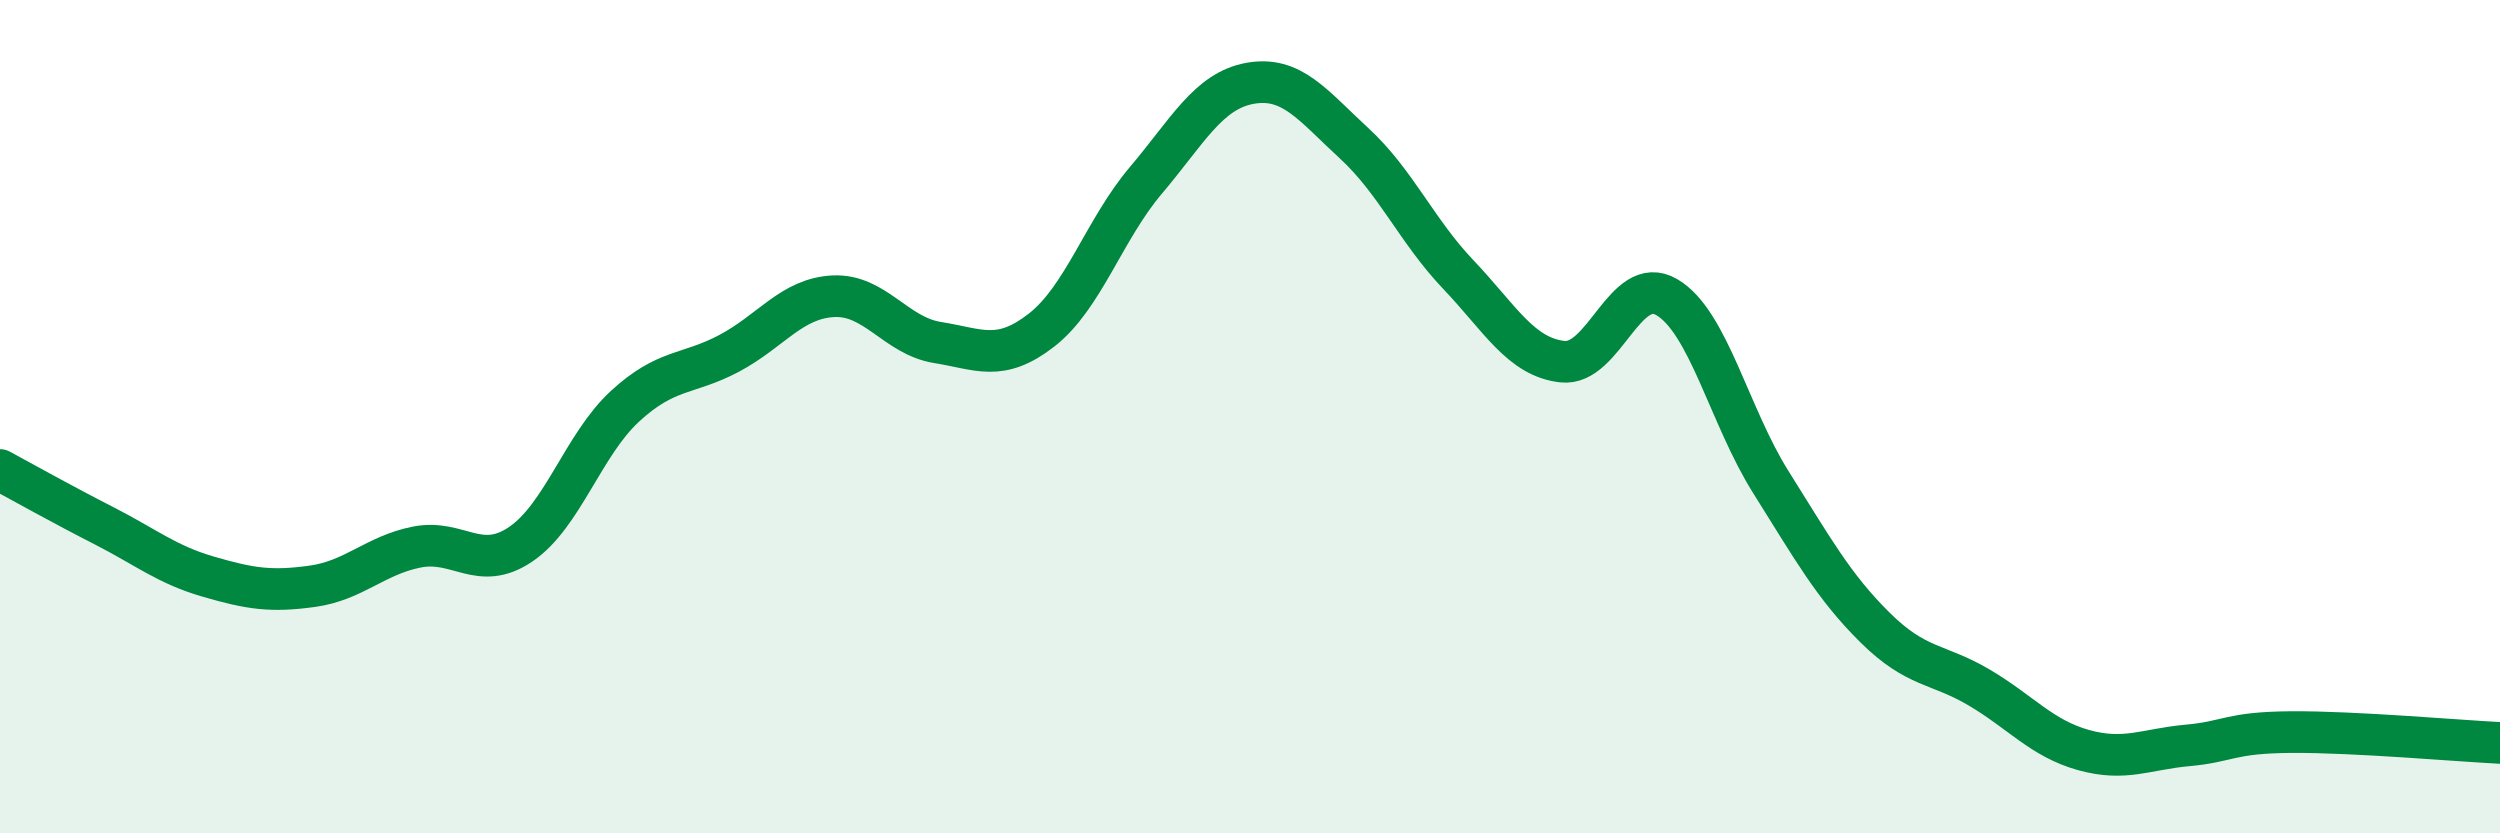 
    <svg width="60" height="20" viewBox="0 0 60 20" xmlns="http://www.w3.org/2000/svg">
      <path
        d="M 0,11.28 C 0.5,11.55 1.5,12.11 2.5,12.62 C 3.5,13.13 4,13.55 5,13.84 C 6,14.13 6.5,14.21 7.5,14.07 C 8.5,13.93 9,13.33 10,13.13 C 11,12.93 11.5,13.74 12.5,13.06 C 13.5,12.38 14,10.67 15,9.75 C 16,8.83 16.5,9.01 17.5,8.48 C 18.5,7.95 19,7.16 20,7.11 C 21,7.06 21.5,8.06 22.5,8.22 C 23.5,8.38 24,8.7 25,7.92 C 26,7.14 26.5,5.51 27.5,4.33 C 28.5,3.15 29,2.18 30,2 C 31,1.82 31.5,2.52 32.5,3.44 C 33.5,4.36 34,5.54 35,6.59 C 36,7.64 36.5,8.57 37.5,8.68 C 38.5,8.79 39,6.55 40,7.13 C 41,7.71 41.5,9.98 42.5,11.57 C 43.5,13.16 44,14.07 45,15.06 C 46,16.05 46.5,15.91 47.5,16.5 C 48.5,17.09 49,17.72 50,18 C 51,18.28 51.5,17.98 52.5,17.89 C 53.5,17.8 53.5,17.58 55,17.57 C 56.5,17.56 59,17.78 60,17.83L60 20L0 20Z"
        fill="#008740"
        opacity="0.1"
        stroke-linecap="round"
        stroke-linejoin="round"
      />
      <path
        d="M 0,11.28 C 0.5,11.55 1.5,12.11 2.5,12.62 C 3.5,13.13 4,13.55 5,13.84 C 6,14.13 6.5,14.21 7.5,14.07 C 8.5,13.93 9,13.33 10,13.13 C 11,12.93 11.5,13.74 12.5,13.06 C 13.5,12.38 14,10.67 15,9.75 C 16,8.83 16.5,9.01 17.5,8.48 C 18.5,7.95 19,7.16 20,7.11 C 21,7.06 21.5,8.06 22.5,8.22 C 23.5,8.38 24,8.7 25,7.92 C 26,7.14 26.5,5.51 27.5,4.33 C 28.5,3.15 29,2.18 30,2 C 31,1.82 31.5,2.52 32.5,3.44 C 33.5,4.36 34,5.54 35,6.59 C 36,7.64 36.5,8.57 37.5,8.68 C 38.5,8.79 39,6.55 40,7.13 C 41,7.71 41.5,9.98 42.5,11.57 C 43.5,13.16 44,14.07 45,15.06 C 46,16.05 46.5,15.91 47.5,16.5 C 48.5,17.09 49,17.72 50,18 C 51,18.28 51.5,17.98 52.5,17.89 C 53.5,17.8 53.5,17.58 55,17.57 C 56.5,17.56 59,17.78 60,17.83"
        stroke="#008740"
        stroke-width="1"
        fill="none"
        stroke-linecap="round"
        stroke-linejoin="round"
      />
    </svg>
  